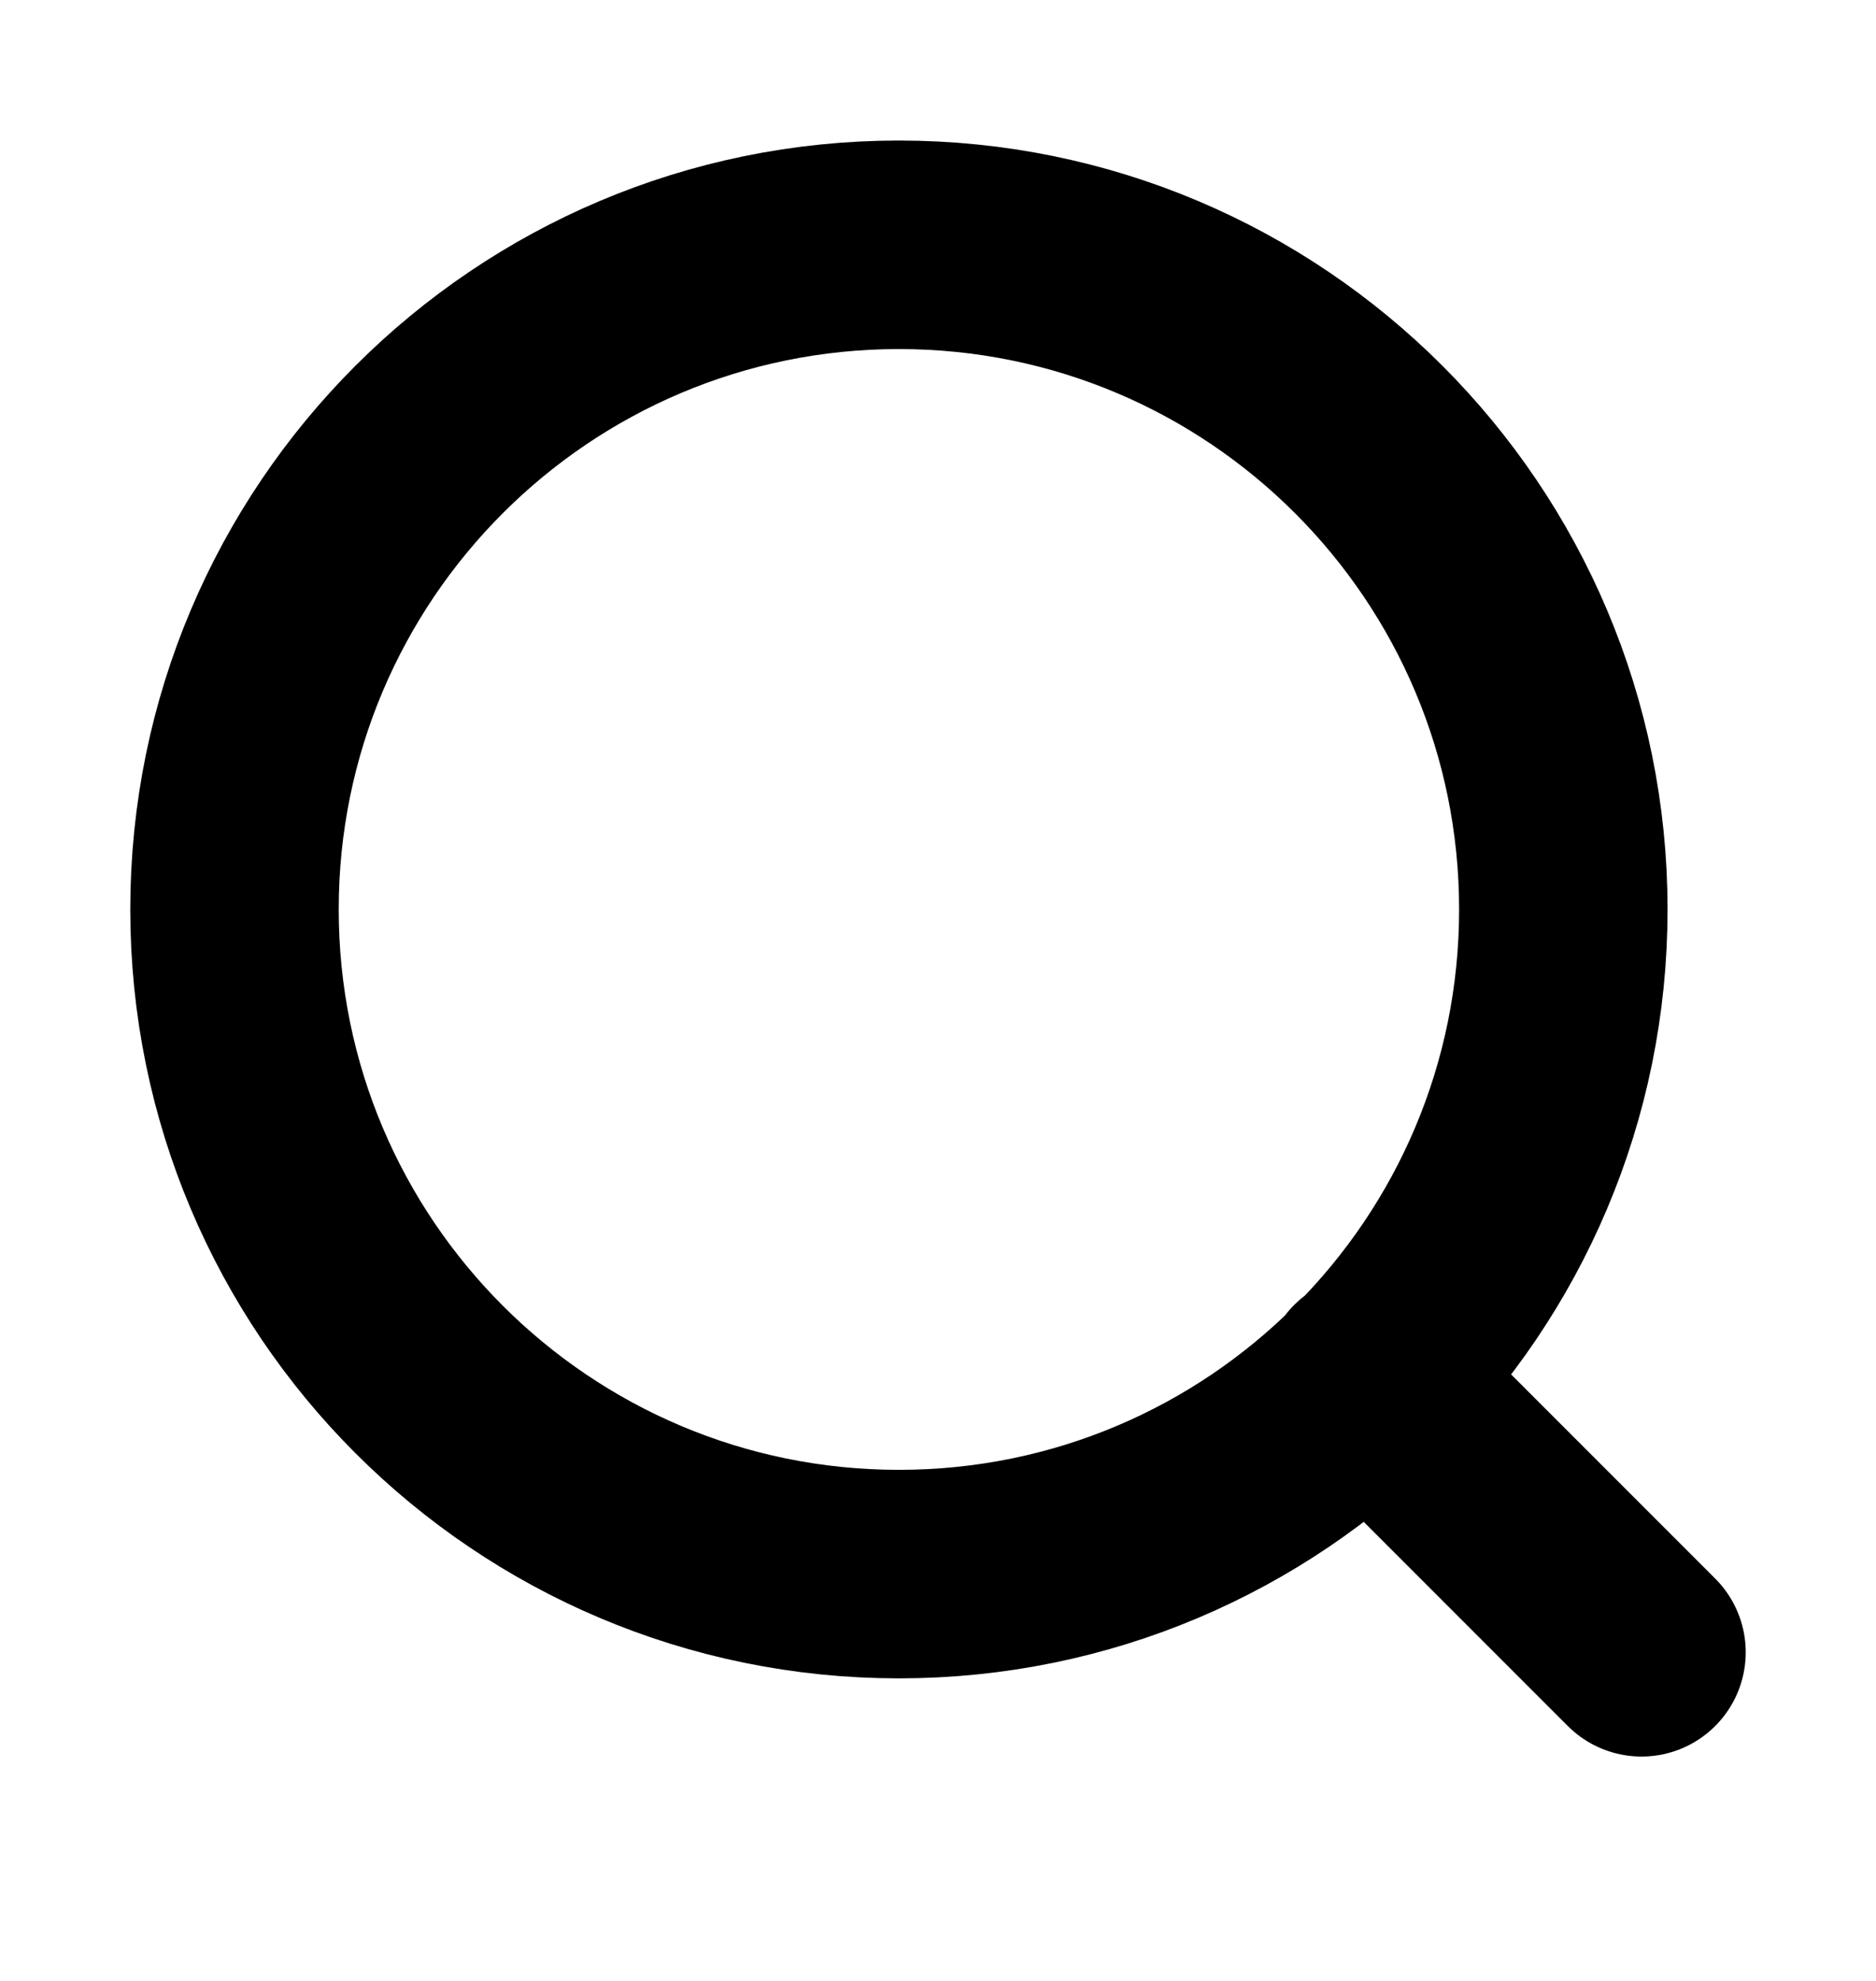 <svg width="18" height="19" viewBox="0 0 18 19" fill="none" xmlns="http://www.w3.org/2000/svg">
<path d="M15.75 15.848L13.125 13.223M15 8.723C15 12.244 12.146 15.098 8.625 15.098C5.104 15.098 2.25 12.244 2.25 8.723C2.25 5.203 5.104 2.348 8.625 2.348C12.146 2.348 15 5.203 15 8.723Z" stroke="black" stroke-width="2" stroke-linecap="round" stroke-linejoin="round"/>
</svg>
